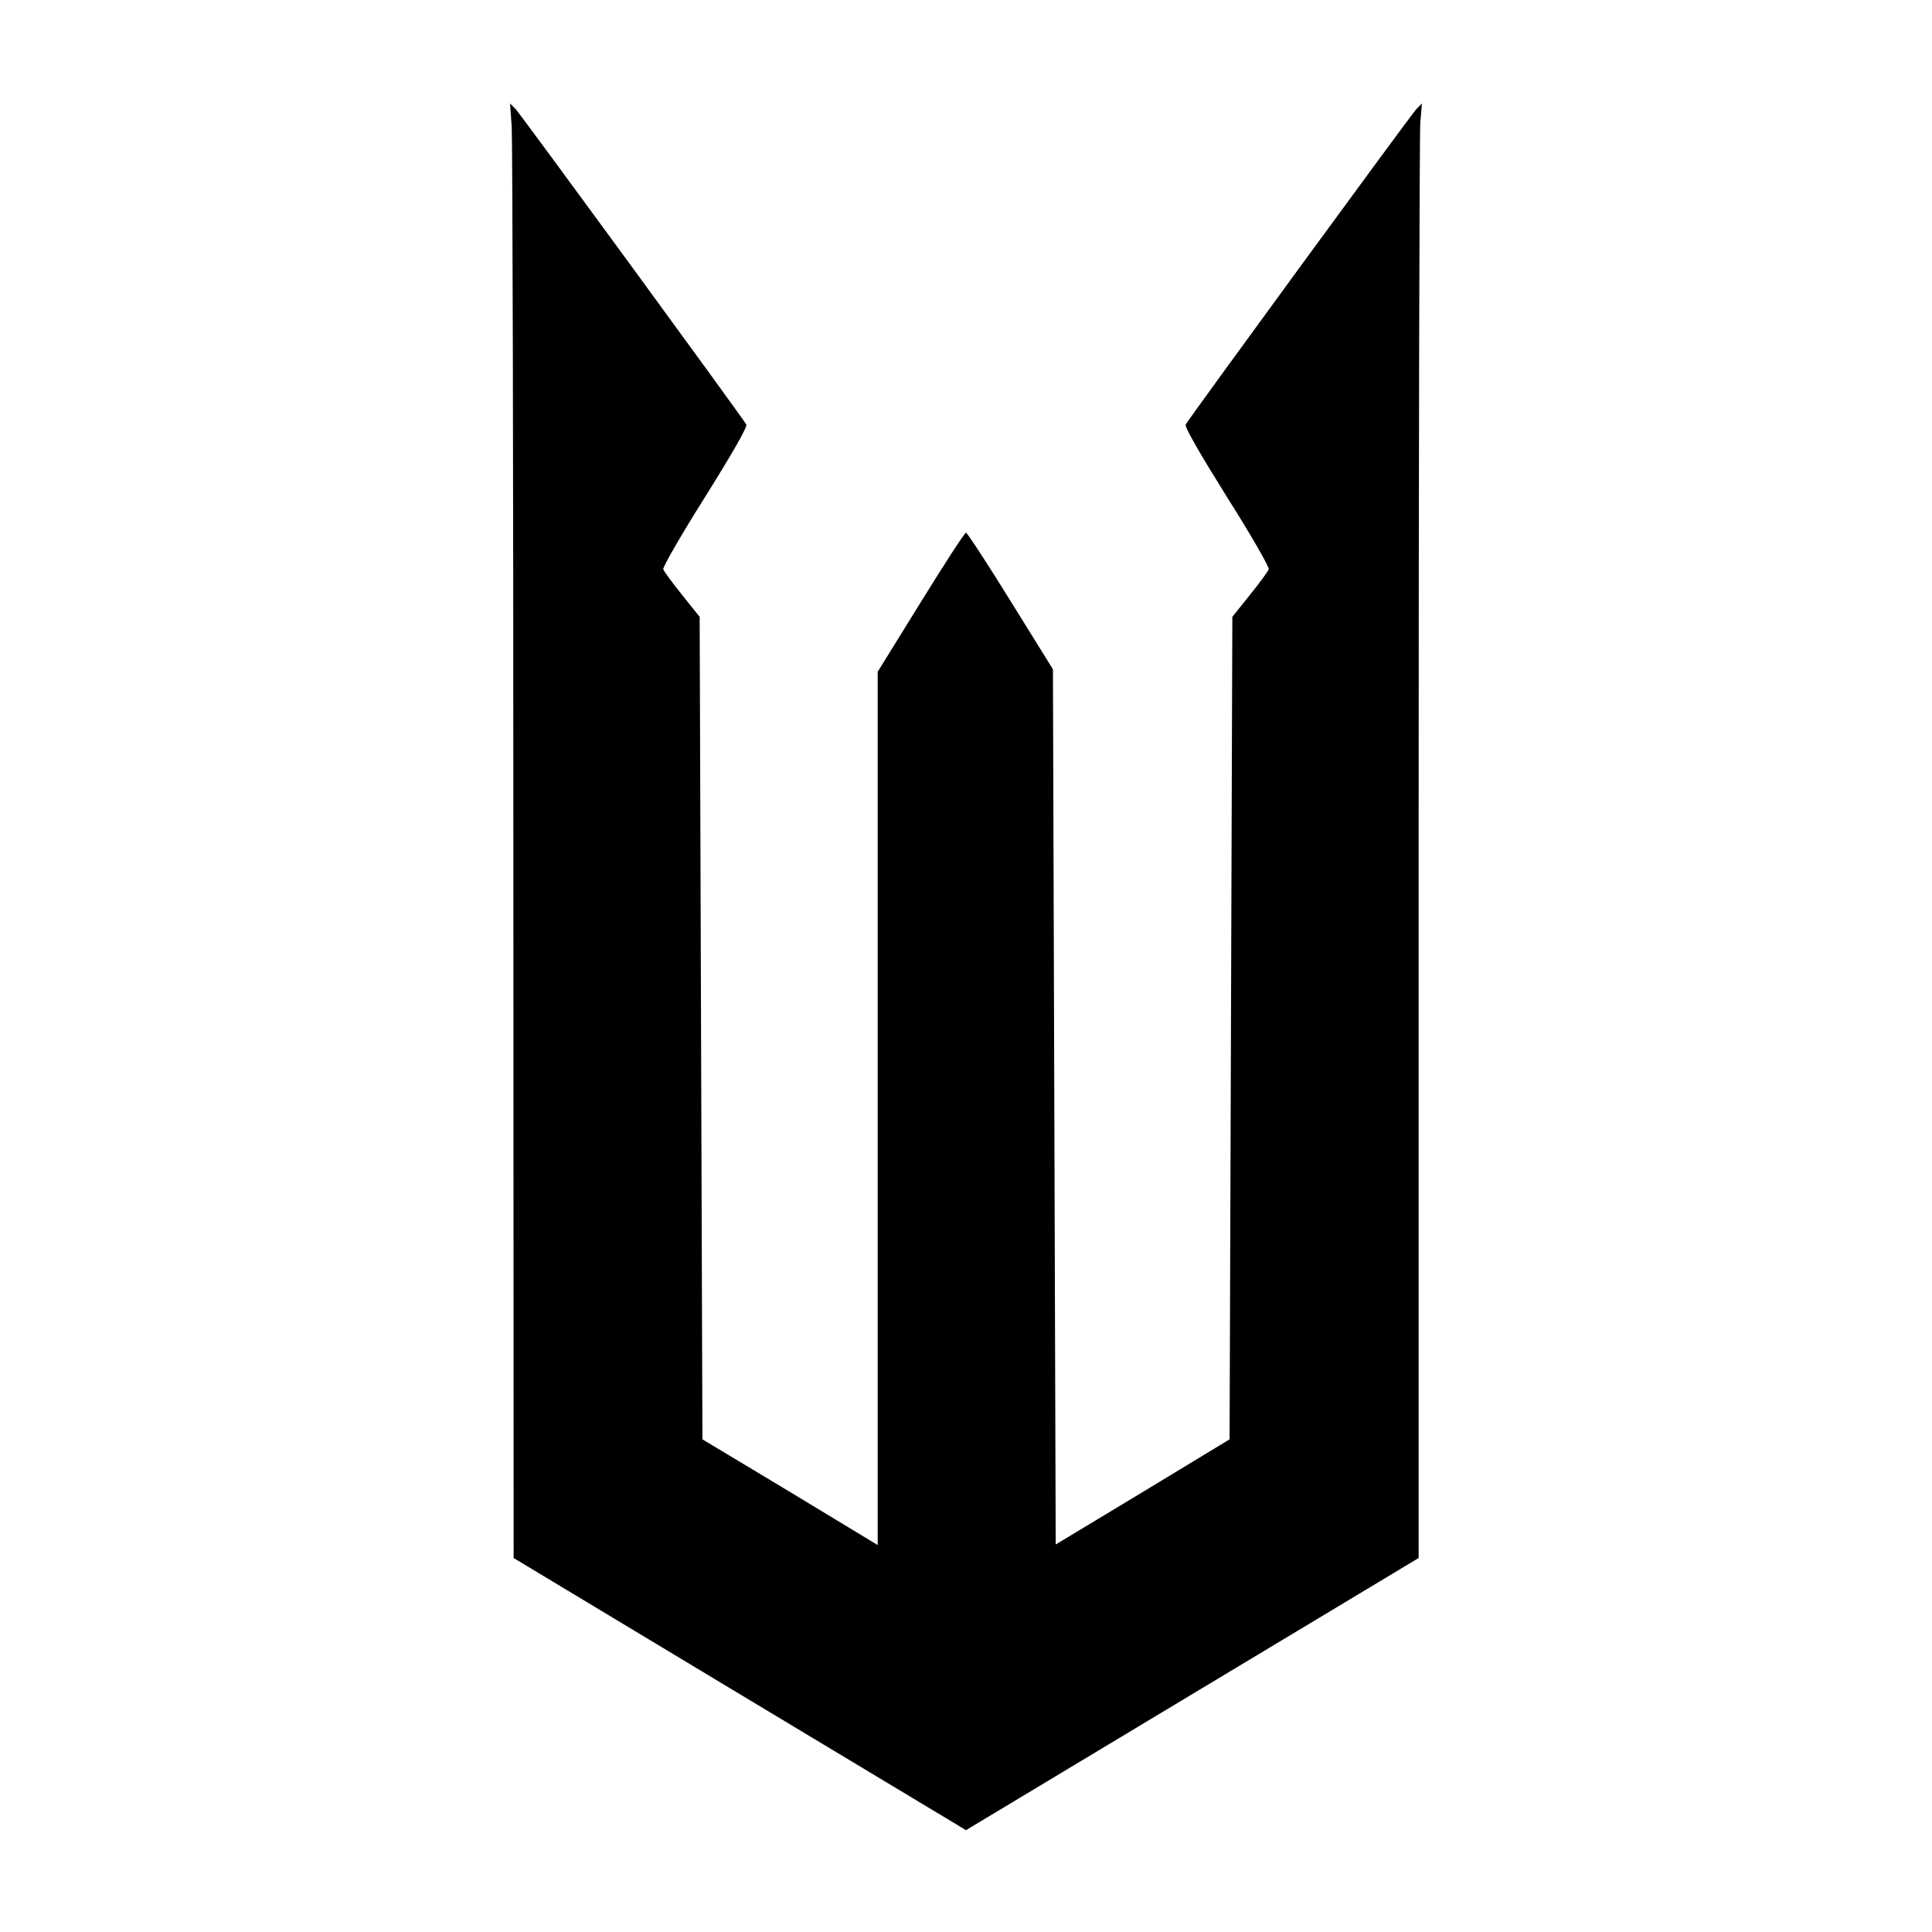 <?xml version="1.0" standalone="no"?>
<!DOCTYPE svg PUBLIC "-//W3C//DTD SVG 20010904//EN"
 "http://www.w3.org/TR/2001/REC-SVG-20010904/DTD/svg10.dtd">
<svg version="1.0" xmlns="http://www.w3.org/2000/svg"
 width="700pt" height="700pt" viewBox="0 0 700 700"
 preserveAspectRatio="xMidYMid meet">
<g transform="translate(0,700) scale(0.1,-0.1)"
fill="#000000" stroke="none">
<path d="M1854 6540 c3 -47 6 -1232 6 -2635 l1 -2550 819 -493 820 -493 820
493 820 493 0 2565 c0 1411 3 2597 6 2635 l6 70 -20 -20 c-17 -17 -814 -1107
-836 -1143 -5 -8 51 -105 149 -262 87 -137 155 -256 152 -263 -3 -7 -33 -49
-68 -92 l-64 -80 -5 -1490 -5 -1490 -315 -191 -315 -190 -5 1585 -5 1586 -154
248 c-84 136 -157 247 -161 247 -5 0 -78 -113 -164 -252 l-156 -252 0 -1582 0
-1582 -317 192 -318 191 -5 1490 -5 1490 -64 80 c-35 43 -65 85 -68 92 -3 7
65 125 152 263 98 157 154 254 149 262 -22 36 -819 1126 -836 1143 l-20 20 6
-85z"/>
</g>
</svg>
